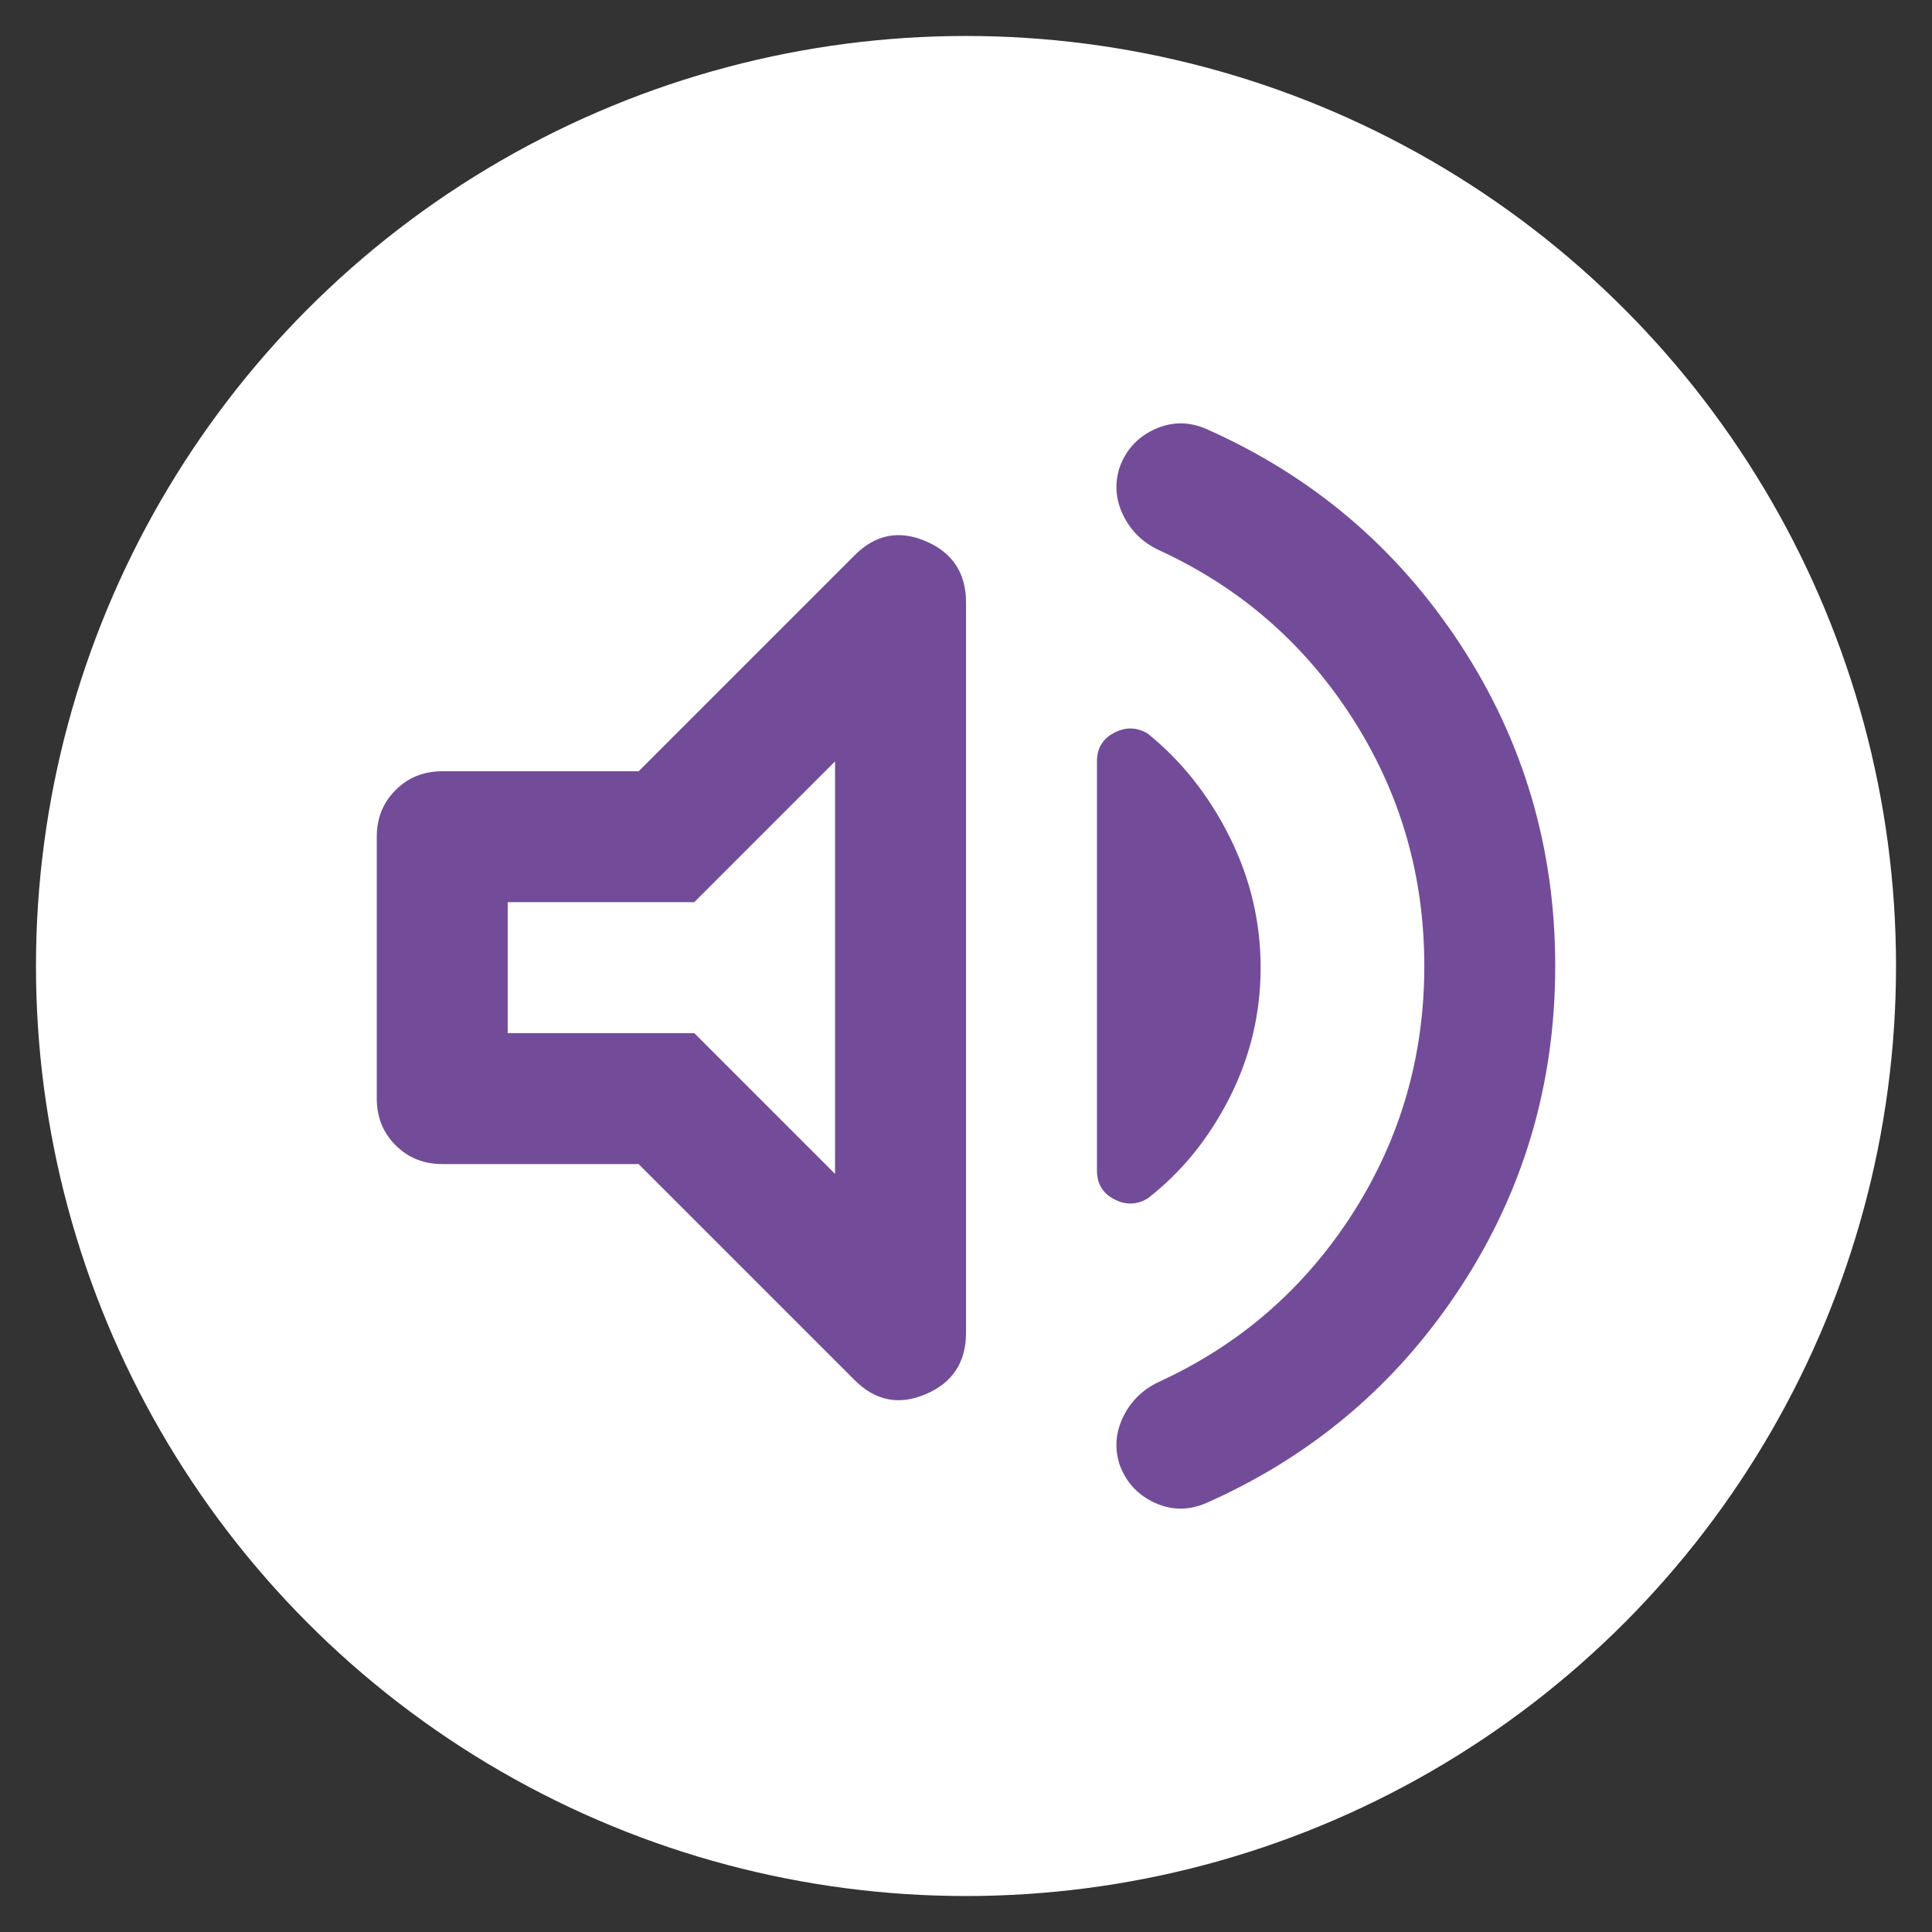 <?xml version="1.0" encoding="UTF-8"?>
<svg id="Livello_1" xmlns="http://www.w3.org/2000/svg" viewBox="0 0 500 500">
  <rect x="0" y="0" width="500" height="500" fill="#333333" stroke="none"/>
  <defs>
    <style>
      .cls-1 {
        fill: #fff;
      }

      .cls-2 {
        fill: #724c99;
      }
    </style>
  </defs>
  <circle class="cls-1" cx="250" cy="250" r="240.69"/>
  <path class="cls-2" d="M368.61,250c0-23.44-6.21-44.83-18.64-64.18-12.43-19.35-29.09-33.82-49.99-43.42-4.24-1.98-7.34-5.01-9.32-9.11-1.98-4.09-2.26-8.26-.85-12.5,1.69-4.52,4.73-7.77,9.11-9.74,4.38-1.98,8.83-1.98,13.34,0,27.39,12.14,49.28,30.71,65.66,55.71,16.38,24.99,24.57,52.74,24.57,83.24s-8.19,58.25-24.57,83.24c-16.38,24.99-38.27,43.56-65.66,55.71-4.52,1.98-8.97,1.98-13.34,0s-7.41-5.22-9.11-9.74c-1.41-4.24-1.13-8.4.85-12.5,1.98-4.09,5.08-7.13,9.32-9.11,20.9-9.6,37.56-24.08,49.99-43.42,12.43-19.35,18.64-40.74,18.64-64.18ZM165.28,301.26h-50.83c-4.8,0-8.83-1.62-12.07-4.87-3.25-3.25-4.87-7.27-4.87-12.07v-67.78c0-4.8,1.62-8.83,4.87-12.07,3.25-3.25,7.27-4.87,12.07-4.87h50.83l55.92-55.92c5.37-5.37,11.51-6.57,18.43-3.6,6.92,2.97,10.38,8.26,10.38,15.89v188.93c0,7.63-3.46,12.92-10.38,15.89-6.92,2.97-13.06,1.77-18.43-3.6l-55.92-55.92ZM326.25,250.42c0,11.86-2.68,23.09-8.05,33.68-5.37,10.59-12.43,19.27-21.18,26.05-2.82,1.69-5.72,1.77-8.68.21-2.97-1.55-4.45-4.02-4.45-7.41v-105.9c0-3.39,1.48-5.86,4.45-7.41,2.97-1.55,5.86-1.48,8.68.21,8.75,7.06,15.81,15.96,21.18,26.69,5.37,10.73,8.05,22.03,8.05,33.89ZM216.11,197.05l-36.43,36.43h-48.29v33.89h48.29l36.43,36.43v-106.75Z"/>
</svg>